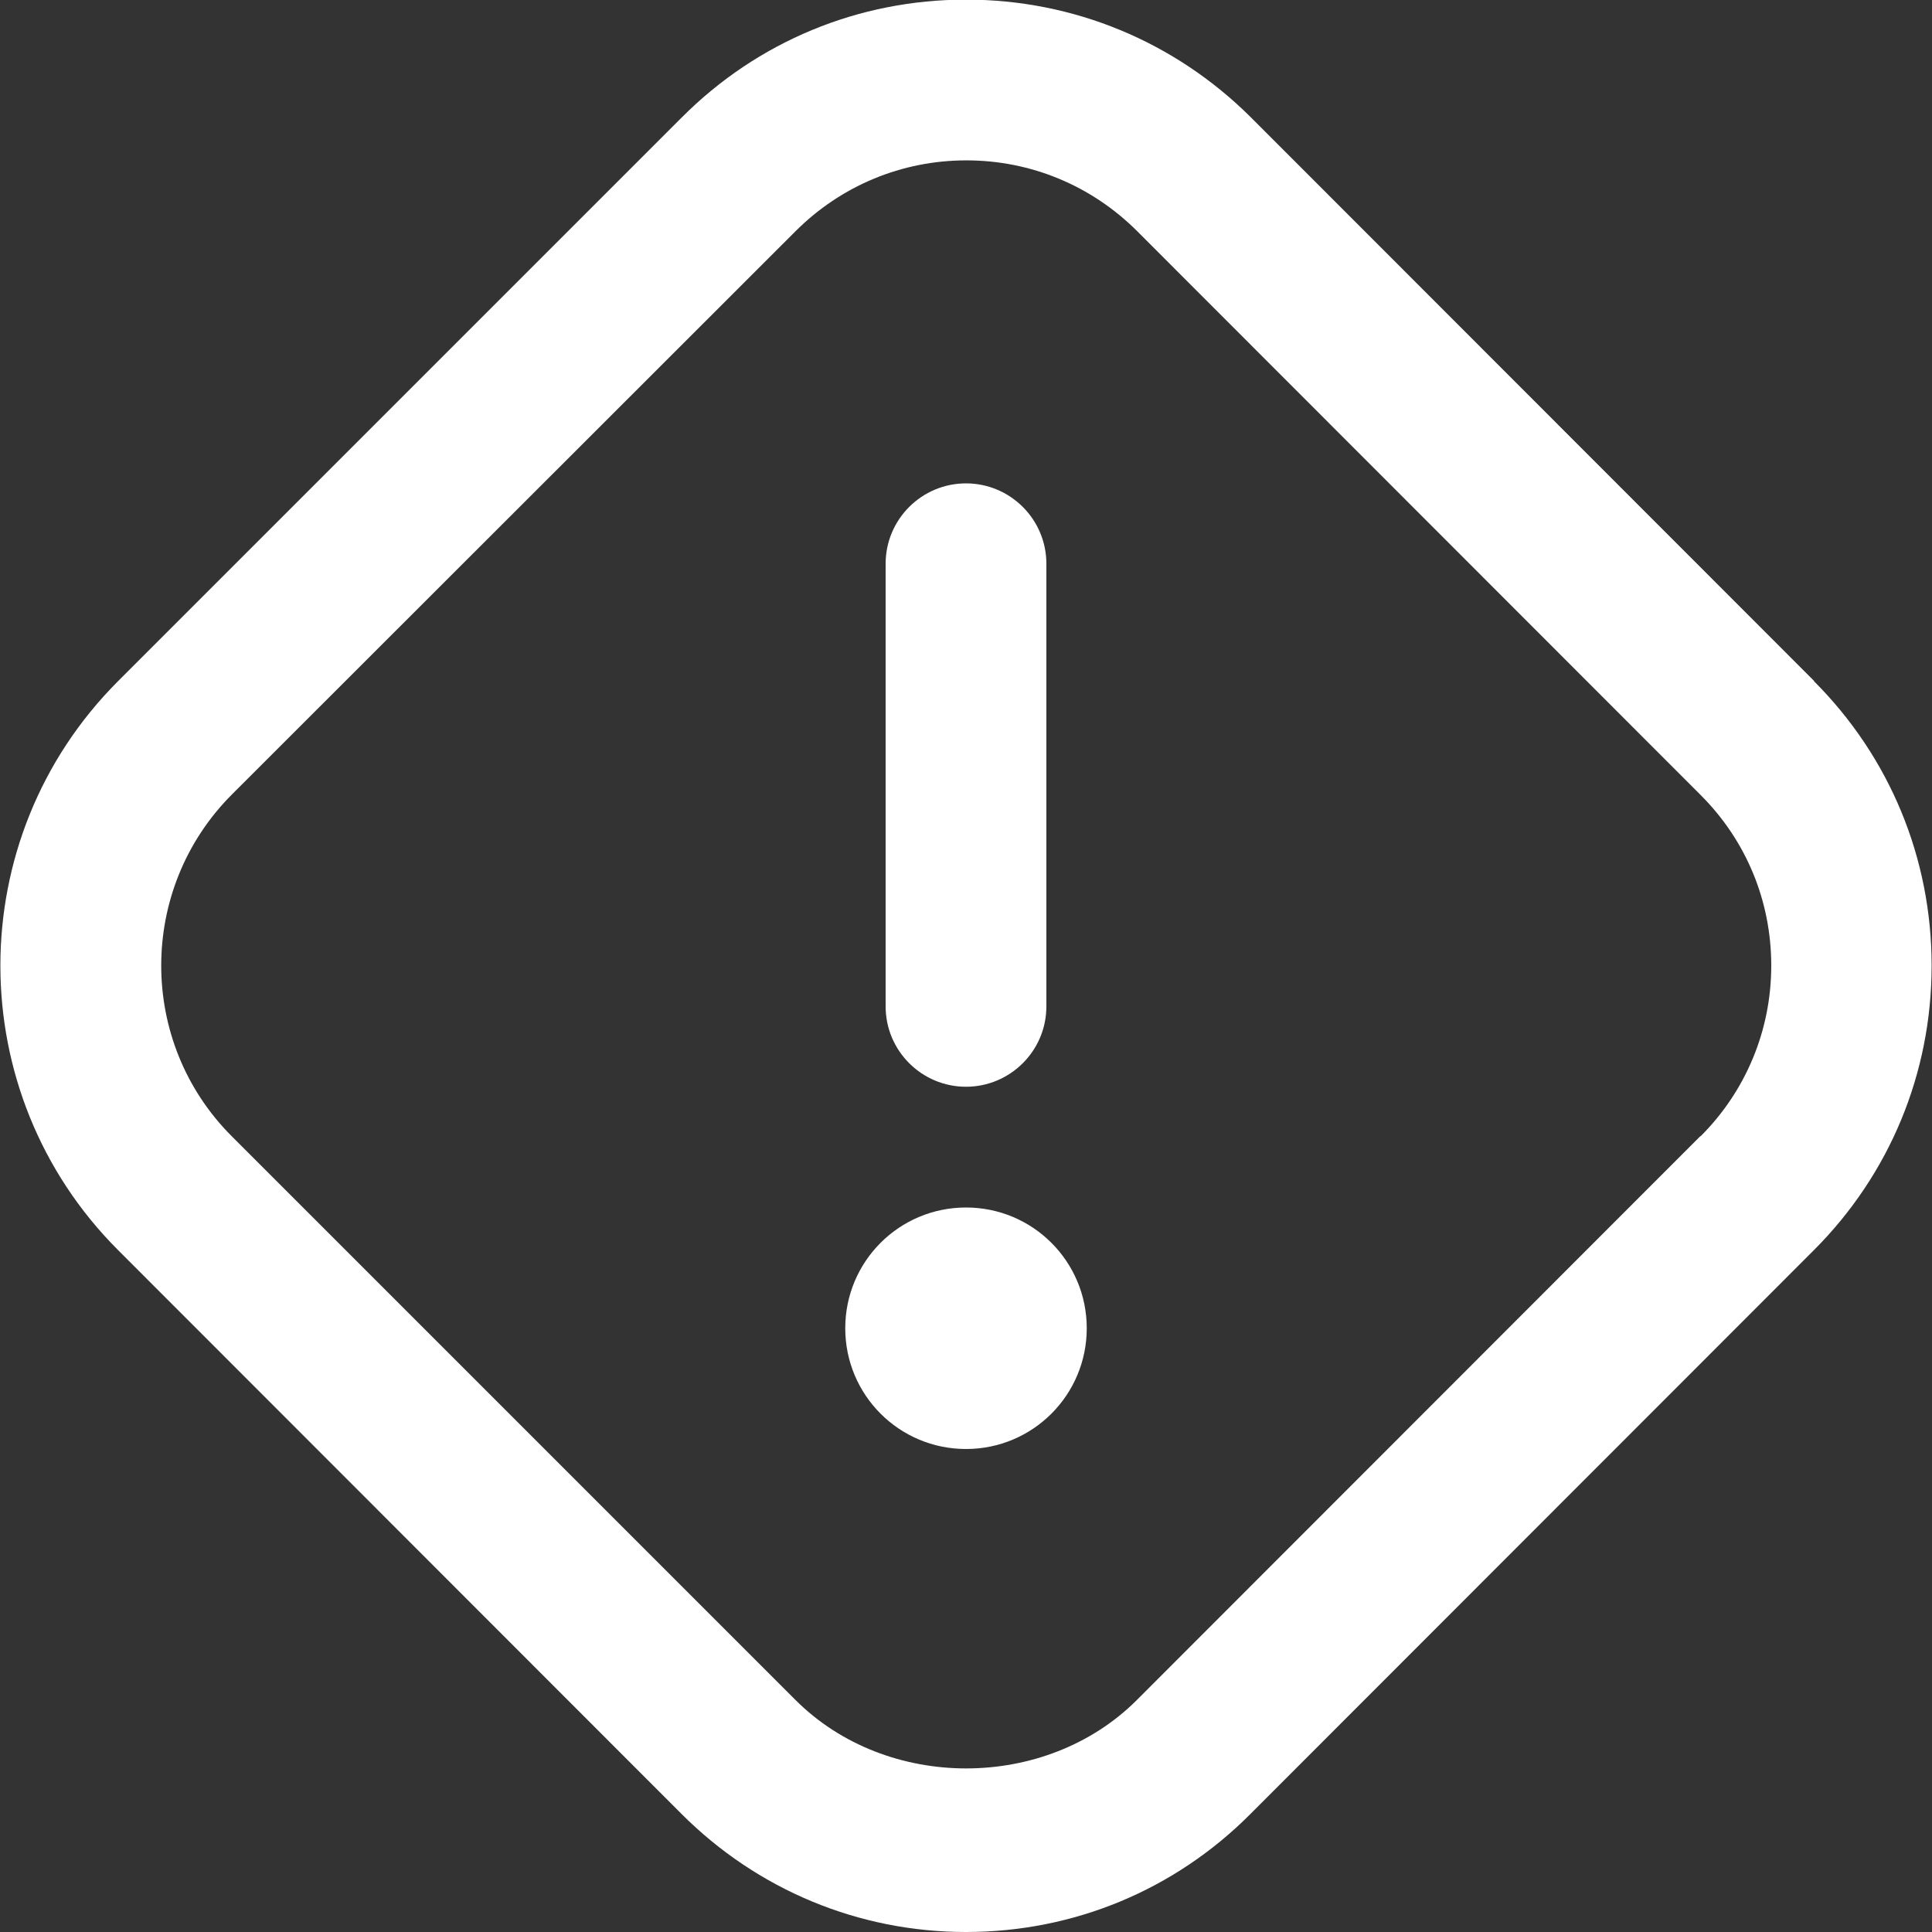 <?xml version="1.0" encoding="UTF-8"?> <svg xmlns="http://www.w3.org/2000/svg" id="Layer_1" version="1.1" viewBox="0 0 512 512"><rect x="0" y="0" width="512" height="512" fill="#333333" stroke="none"/><defs><style> .st0 { fill: #fff; } </style></defs><path class="st0" d="M480.8,180.5L331.5,31.1C311.3,11,284.5-.1,256-.1s-55.3,11.1-75.4,31.3L31.3,180.5c-41.6,41.6-41.6,109.2,0,150.8l149.3,149.4c20.1,20.1,46.9,31.3,75.4,31.3s55.3-11.1,75.4-31.3l149.3-149.4c20.1-20.1,31.2-46.9,31.2-75.4s-11.1-55.3-31.2-75.4h0ZM450.6,301.1l-149.3,149.4c-24.2,24.2-66.3,24.2-90.5,0L61.4,301.1c-24.9-24.9-24.9-65.5,0-90.5L210.8,61.3c12.1-12.1,28.2-18.8,45.3-18.8s33.2,6.7,45.3,18.8l149.3,149.4c12.1,12.1,18.7,28.1,18.7,45.2s-6.7,33.2-18.7,45.2ZM288,352c0,17.7-14.3,32-32,32s-32-14.3-32-32,14.3-32,32-32,32,14.3,32,32ZM234.7,266.7v-117.3c0-11.8,9.6-21.3,21.3-21.3s21.3,9.5,21.3,21.3v117.3c0,11.8-9.6,21.3-21.3,21.3s-21.3-9.5-21.3-21.3Z"></path></svg> 